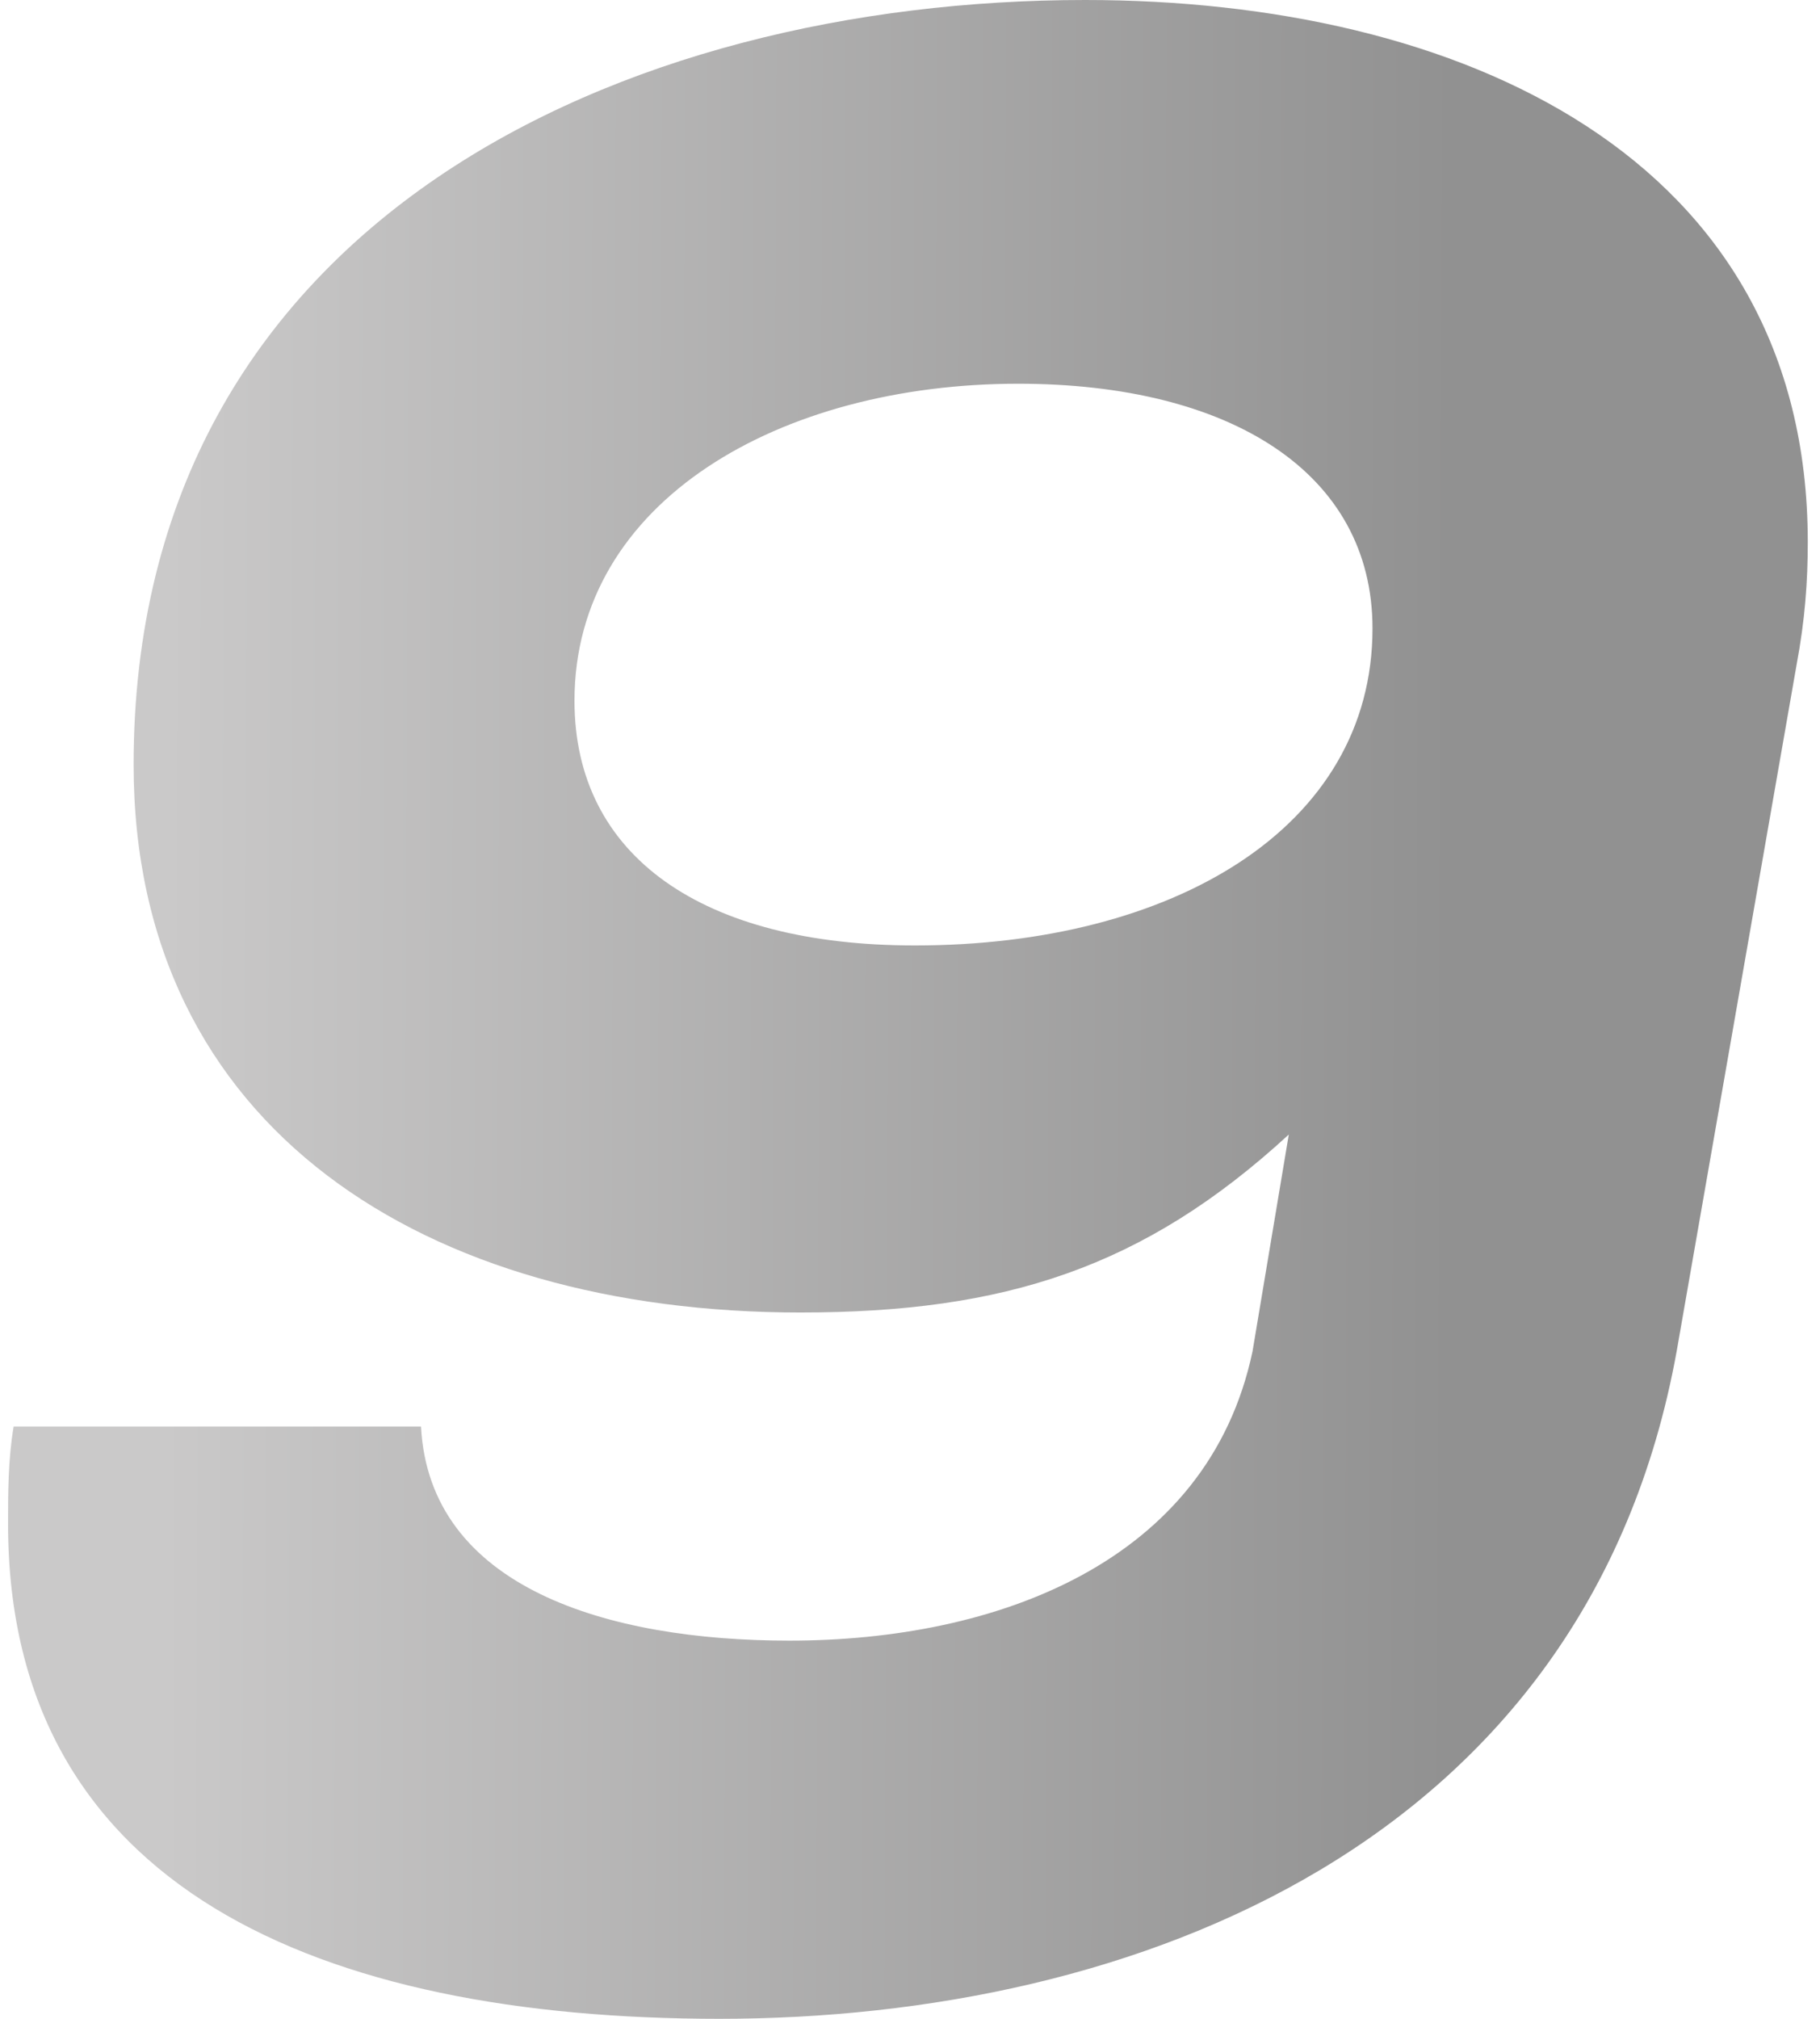 <svg width="92" height="102" viewBox="0 0 92 102" fill="none" xmlns="http://www.w3.org/2000/svg">
<path opacity="0.5" d="M65.148 57.322C57.813 64.066 50.761 66.314 40.465 66.314C21.564 66.314 6.754 57.041 6.754 38.636C6.754 11.099 31.579 0 54.851 0C73.752 0 91.382 7.868 91.382 27.397C91.382 29.364 91.241 31.331 90.818 33.578L84.753 68.281C80.24 93.149 57.39 102 36.374 102C16.204 102 0.407 95.397 0.407 76.992C0.407 75.446 0.407 73.76 0.689 72.074H21.282C21.705 80.223 30.732 82.893 39.9 82.893C50.338 82.893 61.057 78.959 63.314 68.281L65.148 57.322ZM51.466 19.388C39.477 19.388 29.04 25.289 29.04 35.405C29.04 43.273 35.528 47.769 46.247 47.769C59.224 47.769 69.379 41.868 69.379 31.752C69.379 23.884 62.186 19.388 51.466 19.388Z" fill="url(#paint0_linear_2594_11164)"/>
<defs>
<linearGradient id="paint0_linear_2594_11164" x1="8.907" y1="51.438" x2="73.906" y2="51.655" gradientUnits="userSpaceOnUse">
<stop stop-color="#959393"/>
<stop offset="1" stop-color="#232323"/>
</linearGradient>
</defs>
</svg>
